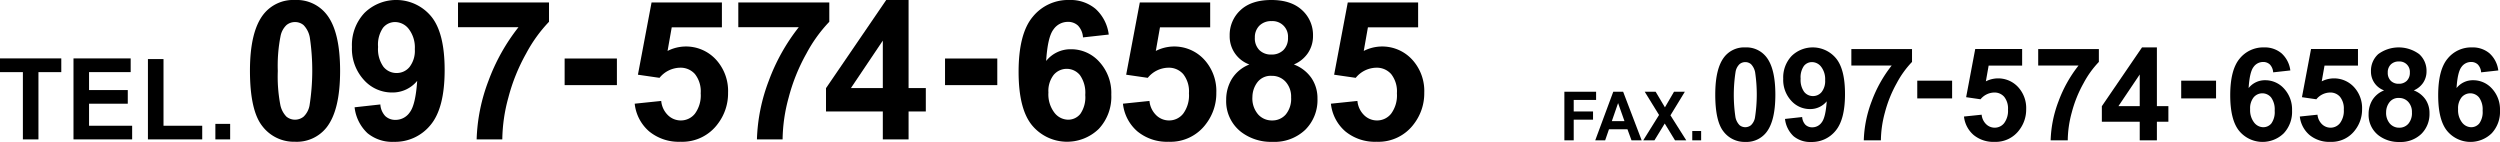 <svg xmlns="http://www.w3.org/2000/svg" width="580.097" height="32.944" viewBox="0 0 580.097 32.944">
  <g id="グループ化_7536" data-name="グループ化 7536" transform="translate(-558 -2060)">
    <g id="グループ化_7296" data-name="グループ化 7296" transform="translate(287 1041)">
      <g id="_0210-444-444" data-name=" 0210-444-444" transform="translate(-273.537 -5778.156)">
        <g id="グループ化_7273" data-name="グループ化 7273">
          <path id="パス_154146" data-name="パス 154146" d="M549.848,6829.5v-15.611h-5.311v-3.179h14.221v3.179h-5.3V6829.5Z"/>
          <path id="パス_154147" data-name="パス 154147" d="M561.59,6829.5v-18.79h13.269v3.179H565.2v4.165h8.985v3.166H565.2v5.114h10v3.166Z"/>
          <path id="パス_154148" data-name="パス 154148" d="M578.862,6829.5v-18.637h3.614v15.471h8.984v3.166Z"/>
          <path id="パス_154149" data-name="パス 154149" d="M594.512,6829.5v-3.6h3.429v3.6Z"/>
        </g>
      </g>
      <g id="_0210-444-444-2" data-name=" 0210-444-444" transform="translate(-314.89 -5632.157)">
        <g id="グループ化_7522" data-name="グループ化 7522">
          <path id="パス_154347" data-name="パス 154347" d="M654.349,6651.156a8.8,8.8,0,0,1,7.317,3.34q3.141,3.955,3.142,13.117,0,9.143-3.164,13.141a8.788,8.788,0,0,1-7.295,3.295,9.218,9.218,0,0,1-7.581-3.614q-2.877-3.615-2.878-12.887,0-9.1,3.164-13.1A8.788,8.788,0,0,1,654.349,6651.156Zm0,5.119a3.085,3.085,0,0,0-2,.715,4.794,4.794,0,0,0-1.364,2.56,35.418,35.418,0,0,0-.636,8.063,35.046,35.046,0,0,0,.571,7.79,5.482,5.482,0,0,0,1.439,2.824,3.159,3.159,0,0,0,3.988-.011,4.793,4.793,0,0,0,1.363-2.56,52.16,52.16,0,0,0,.065-15.832,5.541,5.541,0,0,0-1.439-2.834A3.042,3.042,0,0,0,654.349,6656.275Z"/>
          <path id="パス_154348" data-name="パス 154348" d="M668.17,6676.051l5.976-.658a4.332,4.332,0,0,0,1.143,2.7,3.392,3.392,0,0,0,2.44.879,3.976,3.976,0,0,0,3.251-1.758q1.341-1.758,1.714-7.295a7.368,7.368,0,0,1-5.823,2.7,8.7,8.7,0,0,1-6.558-2.933,10.7,10.7,0,0,1-2.758-7.635,10.858,10.858,0,0,1,2.912-7.9,10.538,10.538,0,0,1,15.457.791q3.144,3.792,3.142,12.47,0,8.834-3.273,12.744a10.592,10.592,0,0,1-8.525,3.911,9.024,9.024,0,0,1-6.11-2.01A9.7,9.7,0,0,1,668.17,6676.051Zm13.975-13.49a7.036,7.036,0,0,0-1.374-4.637,4.052,4.052,0,0,0-3.174-1.649,3.563,3.563,0,0,0-2.846,1.352,6.892,6.892,0,0,0-1.132,4.428,7.03,7.03,0,0,0,1.231,4.581,3.86,3.86,0,0,0,3.076,1.462,3.821,3.821,0,0,0,3-1.407A6.143,6.143,0,0,0,682.145,6662.561Z"/>
          <path id="パス_154349" data-name="パス 154349" d="M692.166,6657.463v-5.735h21.115v4.482a33.238,33.238,0,0,0-5.317,7.383,43.045,43.045,0,0,0-4.12,10.228,37.912,37.912,0,0,0-1.4,9.679h-5.955a41.4,41.4,0,0,1,2.758-13.623,45.361,45.361,0,0,1,6.954-12.414Z"/>
          <path id="パス_154350" data-name="パス 154350" d="M716.907,6670.908v-6.174h12.129v6.174Z"/>
          <path id="パス_154351" data-name="パス 154351" d="M733.166,6675.217l6.152-.638a5.279,5.279,0,0,0,1.56,3.307,4.231,4.231,0,0,0,2.988,1.219,4.151,4.151,0,0,0,3.275-1.571,7.157,7.157,0,0,0,1.339-4.735,6.487,6.487,0,0,0-1.329-4.449,4.428,4.428,0,0,0-3.461-1.483,6.287,6.287,0,0,0-4.768,2.351l-5.01-.726,3.164-16.764H753.4v5.778H741.757l-.967,5.472a9.437,9.437,0,0,1,11.185,1.956,10.759,10.759,0,0,1,2.855,7.755,11.627,11.627,0,0,1-2.307,7.1,10.225,10.225,0,0,1-8.722,4.262,10.825,10.825,0,0,1-7.274-2.4A9.853,9.853,0,0,1,733.166,6675.217Z"/>
          <path id="パス_154352" data-name="パス 154352" d="M757.205,6657.463v-5.735H778.32v4.482a33.238,33.238,0,0,0-5.317,7.383,43.045,43.045,0,0,0-4.12,10.228,37.912,37.912,0,0,0-1.4,9.679h-5.955a41.4,41.4,0,0,1,2.758-13.623,45.359,45.359,0,0,1,6.954-12.414Z"/>
          <path id="パス_154353" data-name="パス 154353" d="M790.738,6683.5v-6.482H777.555v-5.405l13.974-20.457h5.186v20.435h4v5.427h-4v6.482Zm0-11.909v-11.009l-7.4,11.009Z"/>
          <path id="パス_154354" data-name="パス 154354" d="M805.174,6670.908v-6.174H817.3v6.174Z"/>
          <path id="パス_154355" data-name="パス 154355" d="M843.162,6659.176l-5.976.66a4.357,4.357,0,0,0-1.143-2.725,3.331,3.331,0,0,0-2.4-.879,4.042,4.042,0,0,0-3.306,1.758q-1.353,1.758-1.7,7.317a7.218,7.218,0,0,1,5.735-2.725,8.756,8.756,0,0,1,6.624,2.944,10.673,10.673,0,0,1,2.758,7.6,10.9,10.9,0,0,1-2.9,7.932,10.563,10.563,0,0,1-15.468-.8q-3.142-3.79-3.142-12.425,0-8.854,3.274-12.767a10.568,10.568,0,0,1,8.5-3.911,9.029,9.029,0,0,1,6.076,2.055A9.628,9.628,0,0,1,843.162,6659.176Zm-14,13.47a7,7,0,0,0,1.384,4.647,4.077,4.077,0,0,0,3.164,1.637,3.6,3.6,0,0,0,2.857-1.34,6.755,6.755,0,0,0,1.143-4.4,7.069,7.069,0,0,0-1.231-4.6,3.958,3.958,0,0,0-6.086-.067A6.06,6.06,0,0,0,829.165,6672.646Z"/>
          <path id="パス_154356" data-name="パス 154356" d="M846.458,6675.217l6.152-.638a5.285,5.285,0,0,0,1.56,3.307,4.234,4.234,0,0,0,2.988,1.219,4.15,4.15,0,0,0,3.275-1.571,7.152,7.152,0,0,0,1.34-4.735,6.482,6.482,0,0,0-1.33-4.449,4.426,4.426,0,0,0-3.461-1.483,6.286,6.286,0,0,0-4.767,2.351l-5.01-.726,3.164-16.764H866.7v5.778H855.049l-.967,5.472a9.437,9.437,0,0,1,11.185,1.956,10.759,10.759,0,0,1,2.856,7.755,11.633,11.633,0,0,1-2.307,7.1,10.228,10.228,0,0,1-8.723,4.262,10.824,10.824,0,0,1-7.273-2.4A9.859,9.859,0,0,1,846.458,6675.217Z"/>
          <path id="パス_154357" data-name="パス 154357" d="M875.793,6666.119a6.913,6.913,0,0,1-4.57-6.657,7.8,7.8,0,0,1,2.515-5.954q2.516-2.352,7.153-2.352,4.59,0,7.129,2.352a7.763,7.763,0,0,1,2.539,5.954,7.029,7.029,0,0,1-1.165,3.988,7.384,7.384,0,0,1-3.275,2.669,8.629,8.629,0,0,1,4.076,3.143,8.317,8.317,0,0,1,1.4,4.767,9.706,9.706,0,0,1-2.845,7.252,10.343,10.343,0,0,1-7.57,2.79,11.436,11.436,0,0,1-7.317-2.307,9,9,0,0,1-3.45-7.471,9.254,9.254,0,0,1,1.3-4.8A8.355,8.355,0,0,1,875.793,6666.119Zm.7,7.581a5.678,5.678,0,0,0,1.307,3.978,4.24,4.24,0,0,0,3.263,1.427,4.1,4.1,0,0,0,3.164-1.373,5.692,5.692,0,0,0,1.252-3.966,5.13,5.13,0,0,0-1.274-3.636,4.216,4.216,0,0,0-3.229-1.374,3.863,3.863,0,0,0-3.374,1.56A5.718,5.718,0,0,0,876.5,6673.7Zm.57-13.8a3.859,3.859,0,0,0,1.045,2.878,3.771,3.771,0,0,0,2.78,1.034,3.822,3.822,0,0,0,2.812-1.044,3.885,3.885,0,0,0,1.055-2.89,3.59,3.59,0,0,0-3.8-3.822,3.834,3.834,0,0,0-2.835,1.054A3.773,3.773,0,0,0,877.066,6659.9Z"/>
          <path id="パス_154358" data-name="パス 154358" d="M894.712,6675.217l6.152-.638a5.284,5.284,0,0,0,1.56,3.307,4.234,4.234,0,0,0,2.988,1.219,4.15,4.15,0,0,0,3.275-1.571,7.152,7.152,0,0,0,1.34-4.735,6.482,6.482,0,0,0-1.33-4.449,4.427,4.427,0,0,0-3.461-1.483,6.286,6.286,0,0,0-4.767,2.351l-5.01-.726,3.164-16.764h16.326v5.778H903.3l-.967,5.472a9.437,9.437,0,0,1,11.185,1.956,10.759,10.759,0,0,1,2.856,7.755,11.64,11.64,0,0,1-2.307,7.1,10.228,10.228,0,0,1-8.723,4.262,10.824,10.824,0,0,1-7.273-2.4A9.859,9.859,0,0,1,894.712,6675.217Z"/>
        </g>
      </g>
    </g>
    <g id="グループ化_7297" data-name="グループ化 7297" transform="translate(-5.105 -4647.938)">
      <g id="_0210-444-444-3" data-name=" 0210-444-444" transform="translate(0 1)">
        <g id="グループ化_7282" data-name="グループ化 7282">
          <path id="パス_154194" data-name="パス 154194" d="M926.1,6739.5v-11.274h7.362v1.907h-5.194v2.669h4.483v1.907h-4.483v4.791Z"/>
          <path id="パス_154195" data-name="パス 154195" d="M944.037,6739.5h-2.359l-.938-2.561h-4.291l-.886,2.561h-2.3l4.182-11.274h2.292Zm-3.992-4.46-1.48-4.184-1.45,4.184Z"/>
          <path id="パス_154196" data-name="パス 154196" d="M944.4,6739.5l3.669-5.883-3.325-5.391h2.534l2.154,3.622,2.109-3.622h2.513l-3.34,5.475,3.669,5.8h-2.614l-2.381-3.9-2.388,3.9Z"/>
          <path id="パス_154197" data-name="パス 154197" d="M955.777,6739.5v-2.161h2.058v2.161Z"/>
        </g>
      </g>
      <g id="_0210-444-444-4" data-name=" 0210-444-444" transform="translate(-0.154 63)">
        <g id="グループ化_7523" data-name="グループ化 7523">
          <path id="パス_154359" data-name="パス 154359" d="M968.232,6655.938a5.868,5.868,0,0,1,4.878,2.226q2.1,2.637,2.1,8.745t-2.109,8.76a5.858,5.858,0,0,1-4.864,2.2,6.146,6.146,0,0,1-5.053-2.409q-1.92-2.409-1.919-8.592,0-6.065,2.109-8.73A5.857,5.857,0,0,1,968.232,6655.938Zm0,3.413a2.061,2.061,0,0,0-1.333.475,3.208,3.208,0,0,0-.908,1.707,34.867,34.867,0,0,0-.044,10.569,3.651,3.651,0,0,0,.959,1.882,2.106,2.106,0,0,0,2.659-.007,3.193,3.193,0,0,0,.909-1.706,34.859,34.859,0,0,0,.044-10.554,3.725,3.725,0,0,0-.959-1.891A2.038,2.038,0,0,0,968.232,6659.351Z"/>
          <path id="パス_154360" data-name="パス 154360" d="M977.447,6672.534l3.985-.439a2.879,2.879,0,0,0,.761,1.8,2.258,2.258,0,0,0,1.625.586,2.651,2.651,0,0,0,2.168-1.171q.894-1.173,1.143-4.864a4.913,4.913,0,0,1-3.881,1.8,5.8,5.8,0,0,1-4.373-1.956,7.126,7.126,0,0,1-1.838-5.09,7.235,7.235,0,0,1,1.941-5.265,7.025,7.025,0,0,1,10.3.527q2.1,2.525,2.094,8.312,0,5.889-2.182,8.5a7.057,7.057,0,0,1-5.683,2.608,6.017,6.017,0,0,1-4.073-1.34A6.475,6.475,0,0,1,977.447,6672.534Zm9.317-8.994a4.7,4.7,0,0,0-.916-3.091,2.7,2.7,0,0,0-2.118-1.1,2.367,2.367,0,0,0-1.9.9,4.594,4.594,0,0,0-.754,2.951,4.7,4.7,0,0,0,.82,3.055,2.573,2.573,0,0,0,2.051.973,2.545,2.545,0,0,0,2-.937A4.094,4.094,0,0,0,986.764,6663.54Z"/>
          <path id="パス_154361" data-name="パス 154361" d="M992.844,6660.142v-3.824h14.077v2.989a22.124,22.124,0,0,0-3.545,4.922,28.763,28.763,0,0,0-2.747,6.818,25.322,25.322,0,0,0-.93,6.453h-3.97a27.586,27.586,0,0,1,1.839-9.082,30.264,30.264,0,0,1,4.636-8.276Z"/>
          <path id="パス_154362" data-name="パス 154362" d="M1008.139,6667.772v-4.116h8.086v4.116Z"/>
          <path id="パス_154363" data-name="パス 154363" d="M1018.977,6671.978l4.1-.425a3.524,3.524,0,0,0,1.041,2.2,2.824,2.824,0,0,0,1.992.812,2.761,2.761,0,0,0,2.182-1.047,4.763,4.763,0,0,0,.9-3.157,4.324,4.324,0,0,0-.887-2.966,2.952,2.952,0,0,0-2.307-.989,4.2,4.2,0,0,0-3.18,1.568l-3.339-.484,2.109-11.177h10.885v3.853H1024.7l-.644,3.647a6.292,6.292,0,0,1,7.455,1.3,7.176,7.176,0,0,1,1.9,5.171,7.752,7.752,0,0,1-1.537,4.731,6.821,6.821,0,0,1-5.817,2.842,7.217,7.217,0,0,1-4.847-1.6A6.58,6.58,0,0,1,1018.977,6671.978Z"/>
          <path id="パス_154364" data-name="パス 154364" d="M1036.2,6660.142v-3.824h14.077v2.989a22.158,22.158,0,0,0-3.545,4.922,28.766,28.766,0,0,0-2.747,6.818,25.315,25.315,0,0,0-.929,6.453h-3.97a27.563,27.563,0,0,1,1.839-9.082,30.236,30.236,0,0,1,4.635-8.276Z"/>
          <path id="パス_154365" data-name="パス 154365" d="M1059.759,6677.5v-4.321h-8.789v-3.6l9.316-13.637h3.457v13.623h2.666v3.618h-2.666v4.321Zm0-7.939v-7.339l-4.937,7.339Z"/>
          <path id="パス_154366" data-name="パス 154366" d="M1069.383,6667.772v-4.116h8.086v4.116Z"/>
          <path id="パス_154367" data-name="パス 154367" d="M1094.707,6661.284l-3.984.44a2.9,2.9,0,0,0-.762-1.817,2.219,2.219,0,0,0-1.6-.586,2.7,2.7,0,0,0-2.2,1.172q-.9,1.171-1.135,4.878a4.811,4.811,0,0,1,3.823-1.816,5.839,5.839,0,0,1,4.417,1.963,7.118,7.118,0,0,1,1.839,5.068,7.27,7.27,0,0,1-1.934,5.288,7.043,7.043,0,0,1-10.313-.534q-2.094-2.529-2.1-8.284,0-5.9,2.183-8.511a7.045,7.045,0,0,1,5.668-2.607,6.024,6.024,0,0,1,4.051,1.369A6.422,6.422,0,0,1,1094.707,6661.284Zm-9.33,8.98a4.659,4.659,0,0,0,.922,3.1,2.711,2.711,0,0,0,2.109,1.092,2.4,2.4,0,0,0,1.905-.893,4.512,4.512,0,0,0,.761-2.93,4.716,4.716,0,0,0-.82-3.069,2.636,2.636,0,0,0-4.057-.043A4.037,4.037,0,0,0,1085.377,6670.264Z"/>
          <path id="パス_154368" data-name="パス 154368" d="M1096.905,6671.978l4.1-.425a3.523,3.523,0,0,0,1.04,2.2,2.824,2.824,0,0,0,1.992.812,2.764,2.764,0,0,0,2.183-1.047,4.77,4.77,0,0,0,.893-3.157,4.324,4.324,0,0,0-.886-2.966,2.95,2.95,0,0,0-2.307-.989,4.194,4.194,0,0,0-3.179,1.568l-3.34-.484,2.11-11.177H1110.4v3.853h-7.763l-.645,3.647a6.293,6.293,0,0,1,7.456,1.3,7.173,7.173,0,0,1,1.905,5.171,7.752,7.752,0,0,1-1.538,4.731,6.819,6.819,0,0,1-5.816,2.842,7.222,7.222,0,0,1-4.849-1.6A6.579,6.579,0,0,1,1096.905,6671.978Z"/>
          <path id="パス_154369" data-name="パス 154369" d="M1116.462,6665.913a4.609,4.609,0,0,1-3.047-4.438,5.2,5.2,0,0,1,1.677-3.97,8.015,8.015,0,0,1,9.521,0,5.175,5.175,0,0,1,1.693,3.97,4.676,4.676,0,0,1-.777,2.658,4.907,4.907,0,0,1-2.182,1.78,5.761,5.761,0,0,1,2.717,2.095,5.544,5.544,0,0,1,.93,3.179,6.479,6.479,0,0,1-1.9,4.834,6.9,6.9,0,0,1-5.047,1.86,7.63,7.63,0,0,1-4.878-1.538,6,6,0,0,1-2.3-4.981,6.159,6.159,0,0,1,.864-3.2A5.563,5.563,0,0,1,1116.462,6665.913Zm.469,5.054a3.777,3.777,0,0,0,.872,2.651,2.823,2.823,0,0,0,2.175.952,2.727,2.727,0,0,0,2.109-.916,3.785,3.785,0,0,0,.835-2.643,3.422,3.422,0,0,0-.85-2.425,2.814,2.814,0,0,0-2.153-.915,2.577,2.577,0,0,0-2.249,1.04A3.818,3.818,0,0,0,1116.931,6670.967Zm.381-9.2a2.574,2.574,0,0,0,.7,1.919,2.516,2.516,0,0,0,1.852.688,2.546,2.546,0,0,0,1.875-.695,2.59,2.59,0,0,0,.7-1.927,2.393,2.393,0,0,0-2.534-2.549,2.549,2.549,0,0,0-1.889.7A2.514,2.514,0,0,0,1117.312,6661.768Z"/>
          <path id="パス_154370" data-name="パス 154370" d="M1142.961,6661.284l-3.984.44a2.9,2.9,0,0,0-.762-1.817,2.221,2.221,0,0,0-1.6-.586,2.7,2.7,0,0,0-2.205,1.172q-.9,1.171-1.135,4.878a4.811,4.811,0,0,1,3.823-1.816,5.839,5.839,0,0,1,4.417,1.963,7.118,7.118,0,0,1,1.838,5.068,7.269,7.269,0,0,1-1.933,5.288,7.043,7.043,0,0,1-10.313-.534q-2.094-2.529-2.095-8.284,0-5.9,2.183-8.511a7.045,7.045,0,0,1,5.668-2.607,6.024,6.024,0,0,1,4.051,1.369A6.422,6.422,0,0,1,1142.961,6661.284Zm-9.33,8.98a4.659,4.659,0,0,0,.922,3.1,2.711,2.711,0,0,0,2.109,1.092,2.4,2.4,0,0,0,1.9-.893,4.506,4.506,0,0,0,.762-2.93,4.716,4.716,0,0,0-.82-3.069,2.636,2.636,0,0,0-4.057-.043A4.037,4.037,0,0,0,1133.631,6670.264Z"/>
        </g>
      </g>
    </g>
  </g>
</svg>
